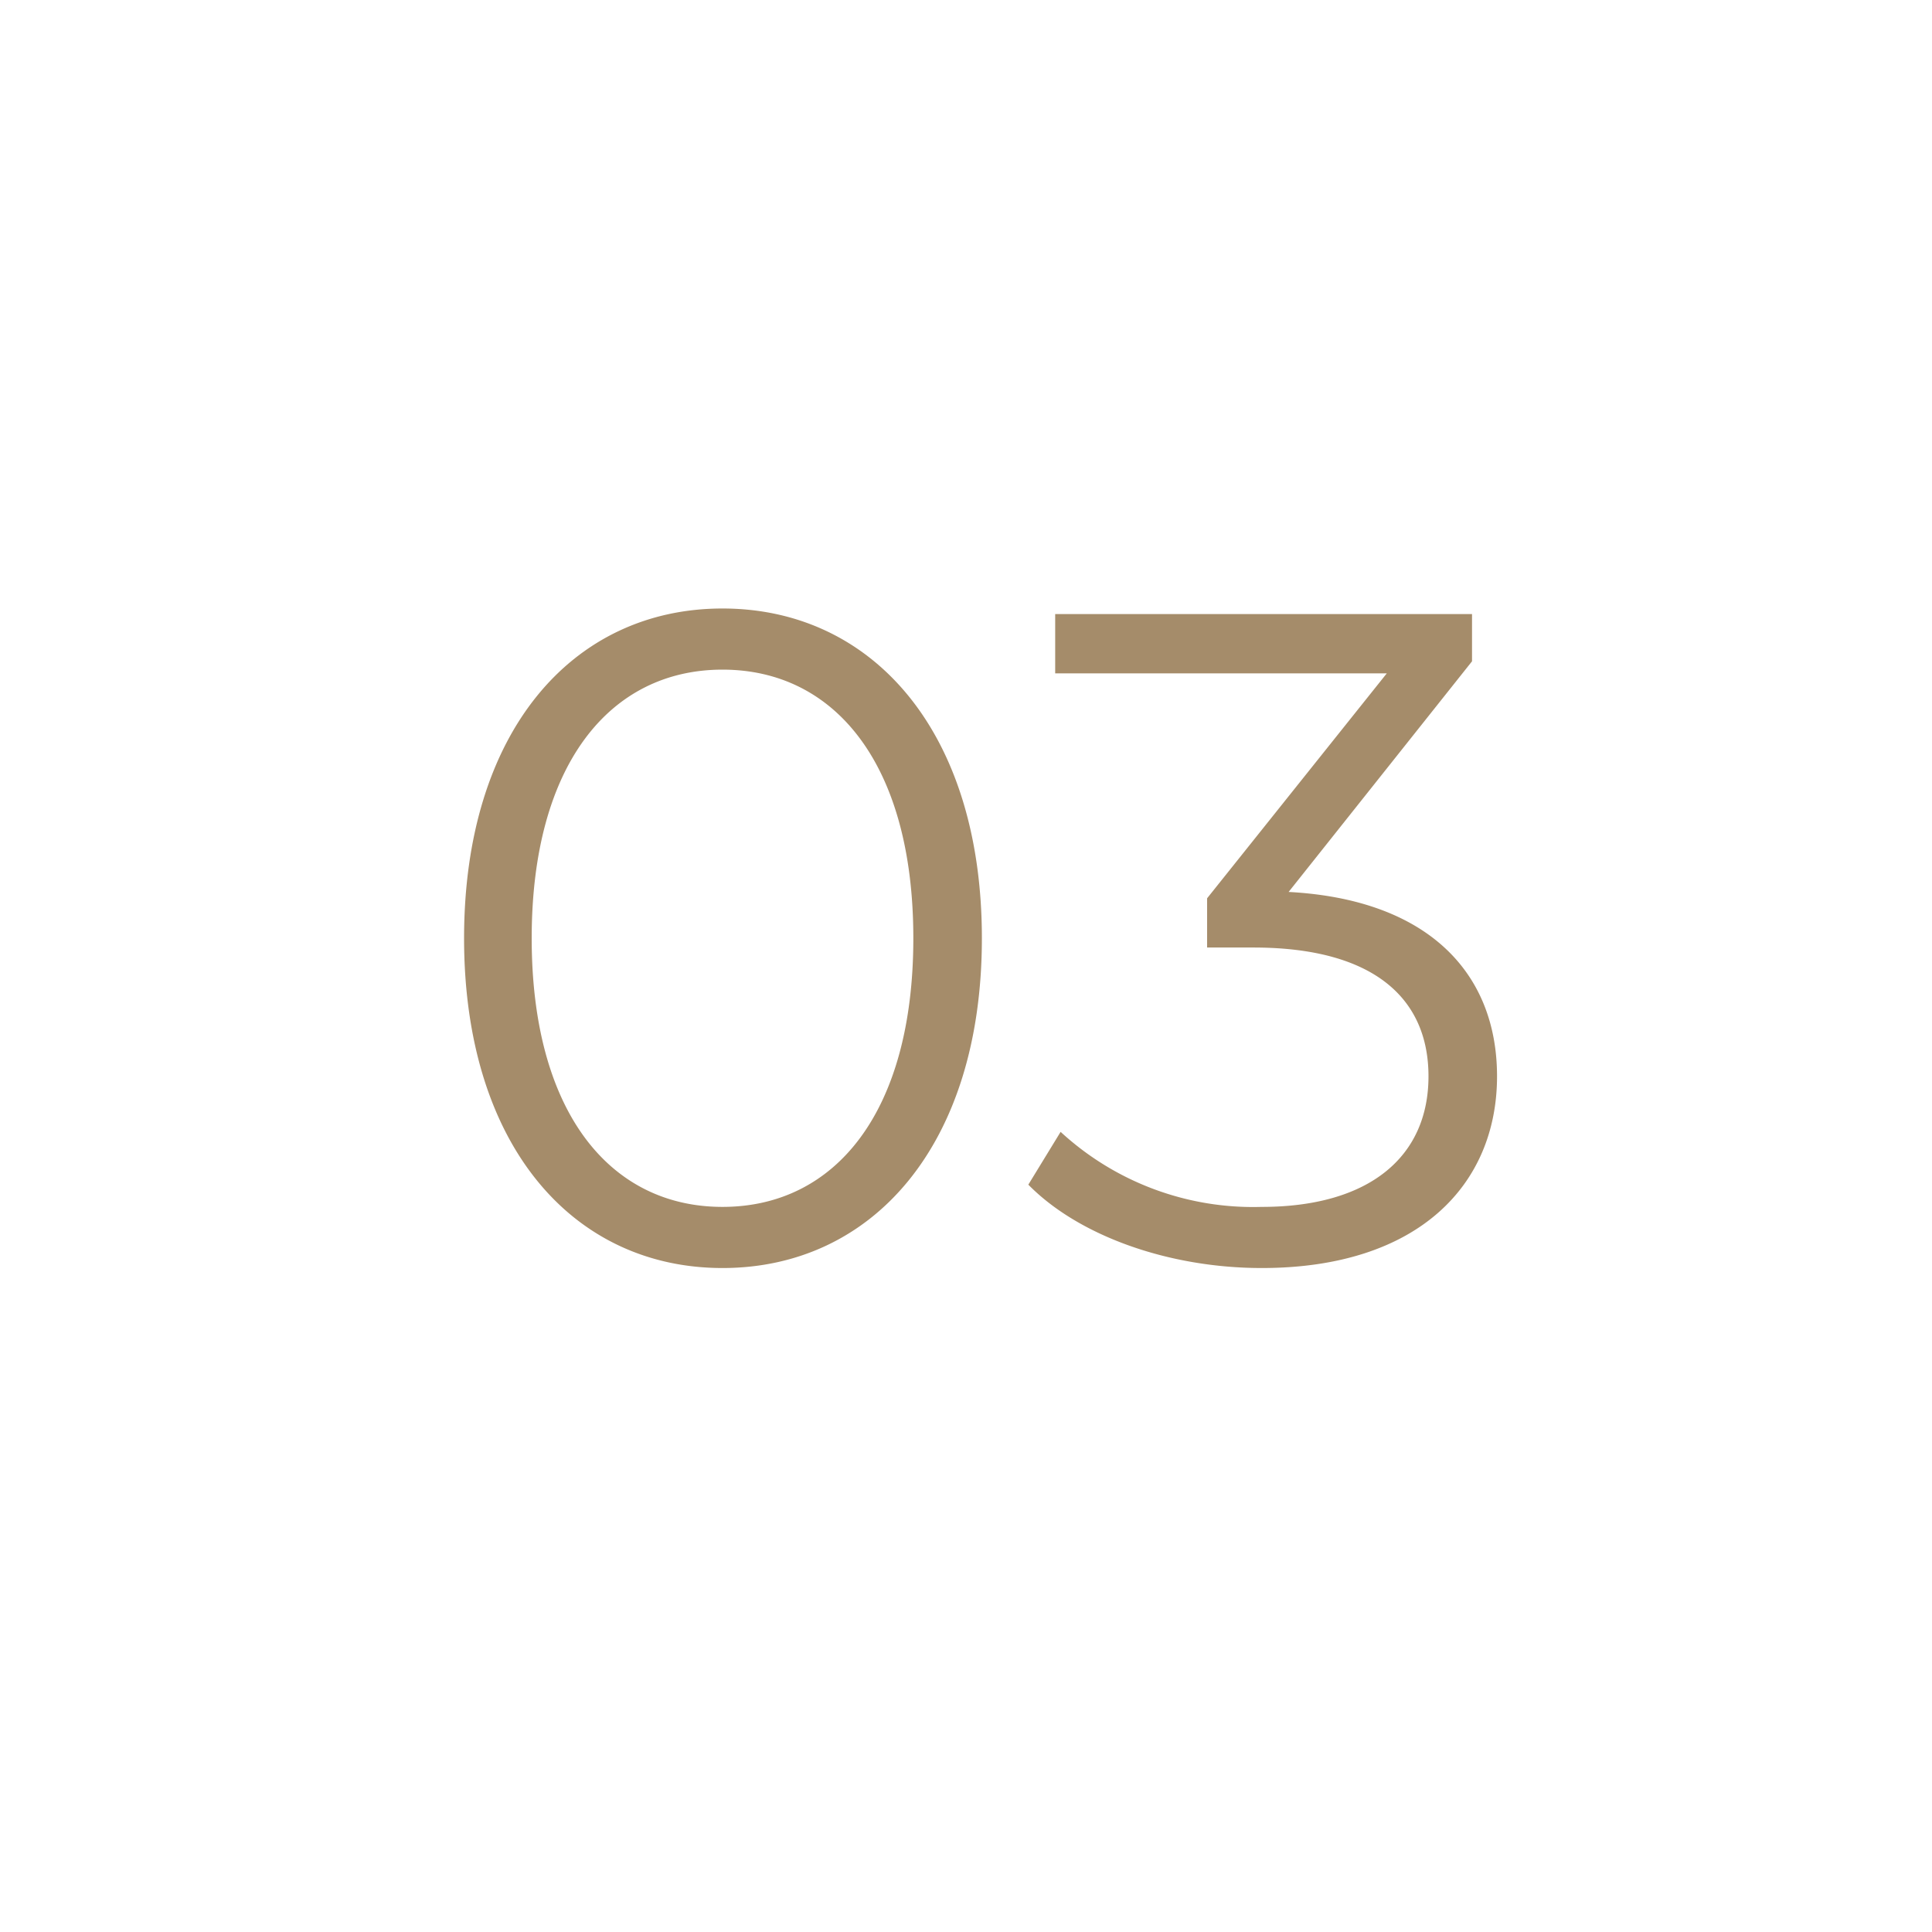 <?xml version="1.0" encoding="UTF-8"?>
<svg xmlns="http://www.w3.org/2000/svg" xmlns:xlink="http://www.w3.org/1999/xlink" width="73" height="73" viewBox="0 0 73 73"><defs/><g id="Icone-3"><rect width="73" height="73" fill="#fff"/><circle id="Ellipse_397" cx="36.5" cy="36.5" r="36.5" transform="translate(0 -0.298)" fill="#fff"/><path id="Tracé_9888" d="M-9.7.21C-4.025.21.1-4.445.1-12.25s-4.13-12.46-9.8-12.46-9.765,4.655-9.765,12.46S-15.365.21-9.7.21Zm0-2.31c-4.27,0-7.21-3.605-7.21-10.15S-13.965-22.4-9.7-22.4s7.21,3.6,7.21,10.15S-5.425-2.1-9.7-2.1ZM11.69-14l6.93-8.715V-24.5H2.87v2.24H15.4l-6.79,8.5V-11.9h1.75c4.55,0,6.615,1.925,6.615,4.865,0,3.045-2.24,4.935-6.3,4.935a10.734,10.734,0,0,1-7.6-2.835L1.855-2.94C3.745-1.015,7.14.21,10.675.21c5.915,0,8.89-3.15,8.89-7.245C19.565-10.955,16.94-13.72,11.69-14Z" transform="translate(37 47.702)" fill="#a58c6a"/></g></svg>
